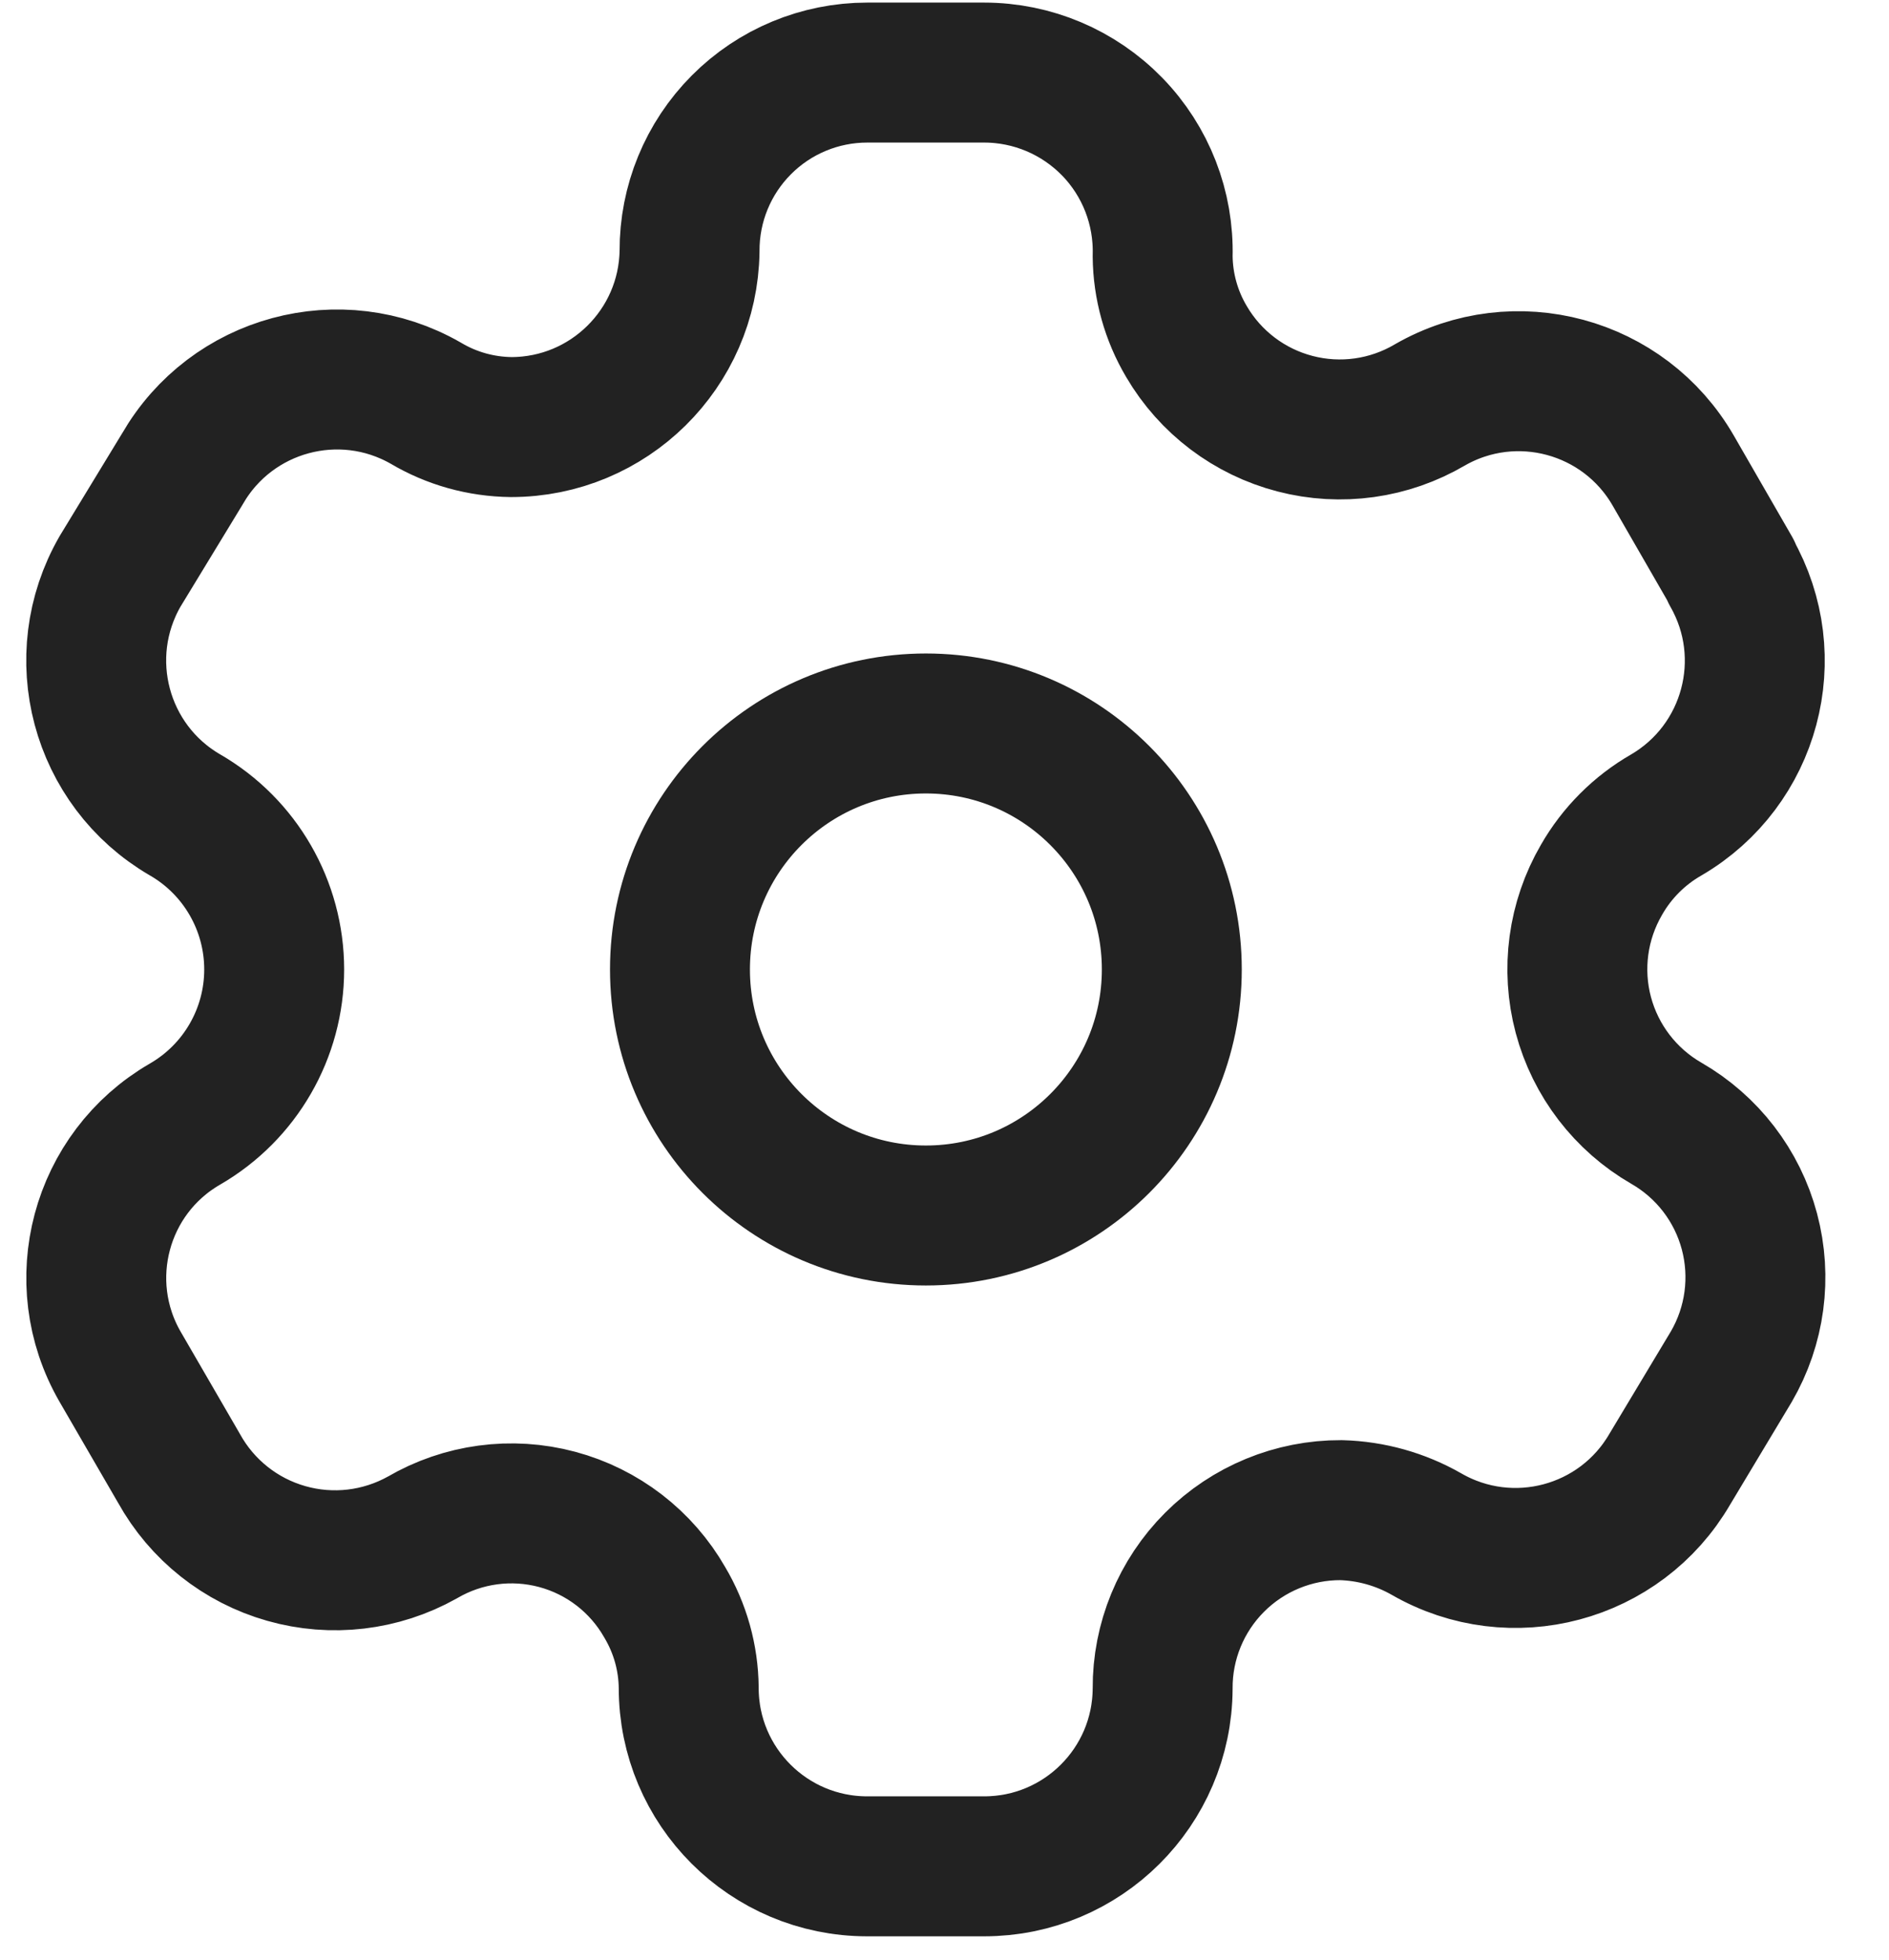<svg width="27" height="28" viewBox="0 0 27 28" fill="none" xmlns="http://www.w3.org/2000/svg">
<g id="Setting">
<path id="Path_33946" fill-rule="evenodd" clip-rule="evenodd" d="M24.746 8.164L23.916 6.724C23.214 5.506 21.658 5.085 20.438 5.785V5.785C19.857 6.127 19.164 6.224 18.511 6.054C17.859 5.885 17.3 5.463 16.959 4.881C16.74 4.512 16.622 4.091 16.618 3.661V3.661C16.637 2.972 16.378 2.304 15.897 1.81C15.416 1.316 14.756 1.037 14.067 1.037H12.395C11.72 1.037 11.072 1.306 10.596 1.785C10.119 2.264 9.853 2.912 9.856 3.588V3.588C9.836 4.982 8.7 6.102 7.306 6.102C6.876 6.097 6.455 5.98 6.085 5.76V5.76C4.865 5.061 3.309 5.481 2.607 6.7L1.716 8.164C1.015 9.382 1.429 10.937 2.644 11.643V11.643C3.433 12.098 3.919 12.941 3.919 13.852C3.919 14.763 3.433 15.605 2.644 16.061V16.061C1.431 16.762 1.016 18.313 1.716 19.527V19.527L2.558 20.979C2.887 21.573 3.439 22.011 4.092 22.196C4.745 22.382 5.444 22.299 6.036 21.968V21.968C6.618 21.628 7.312 21.535 7.963 21.709C8.614 21.883 9.168 22.31 9.502 22.895C9.722 23.265 9.84 23.686 9.844 24.116V24.116C9.844 25.524 10.986 26.666 12.395 26.666H14.067C15.471 26.666 16.611 25.532 16.618 24.128V24.128C16.614 23.45 16.882 22.8 17.361 22.321C17.84 21.842 18.491 21.574 19.168 21.577C19.597 21.589 20.016 21.706 20.389 21.919V21.919C21.606 22.62 23.161 22.206 23.867 20.991V20.991L24.746 19.527C25.086 18.943 25.179 18.248 25.005 17.595C24.831 16.942 24.404 16.386 23.818 16.049V16.049C23.233 15.712 22.805 15.155 22.631 14.502C22.457 13.849 22.551 13.154 22.891 12.57C23.112 12.184 23.432 11.864 23.818 11.643V11.643C25.025 10.937 25.439 9.391 24.746 8.177V8.177V8.164Z" stroke="#222222" stroke-width="2" stroke-linecap="round" stroke-linejoin="round"/>
<circle id="Ellipse_737" cx="13.234" cy="13.852" r="3.515" stroke="#222222" stroke-width="2" stroke-linecap="round" stroke-linejoin="round"/>
</g>
</svg>
